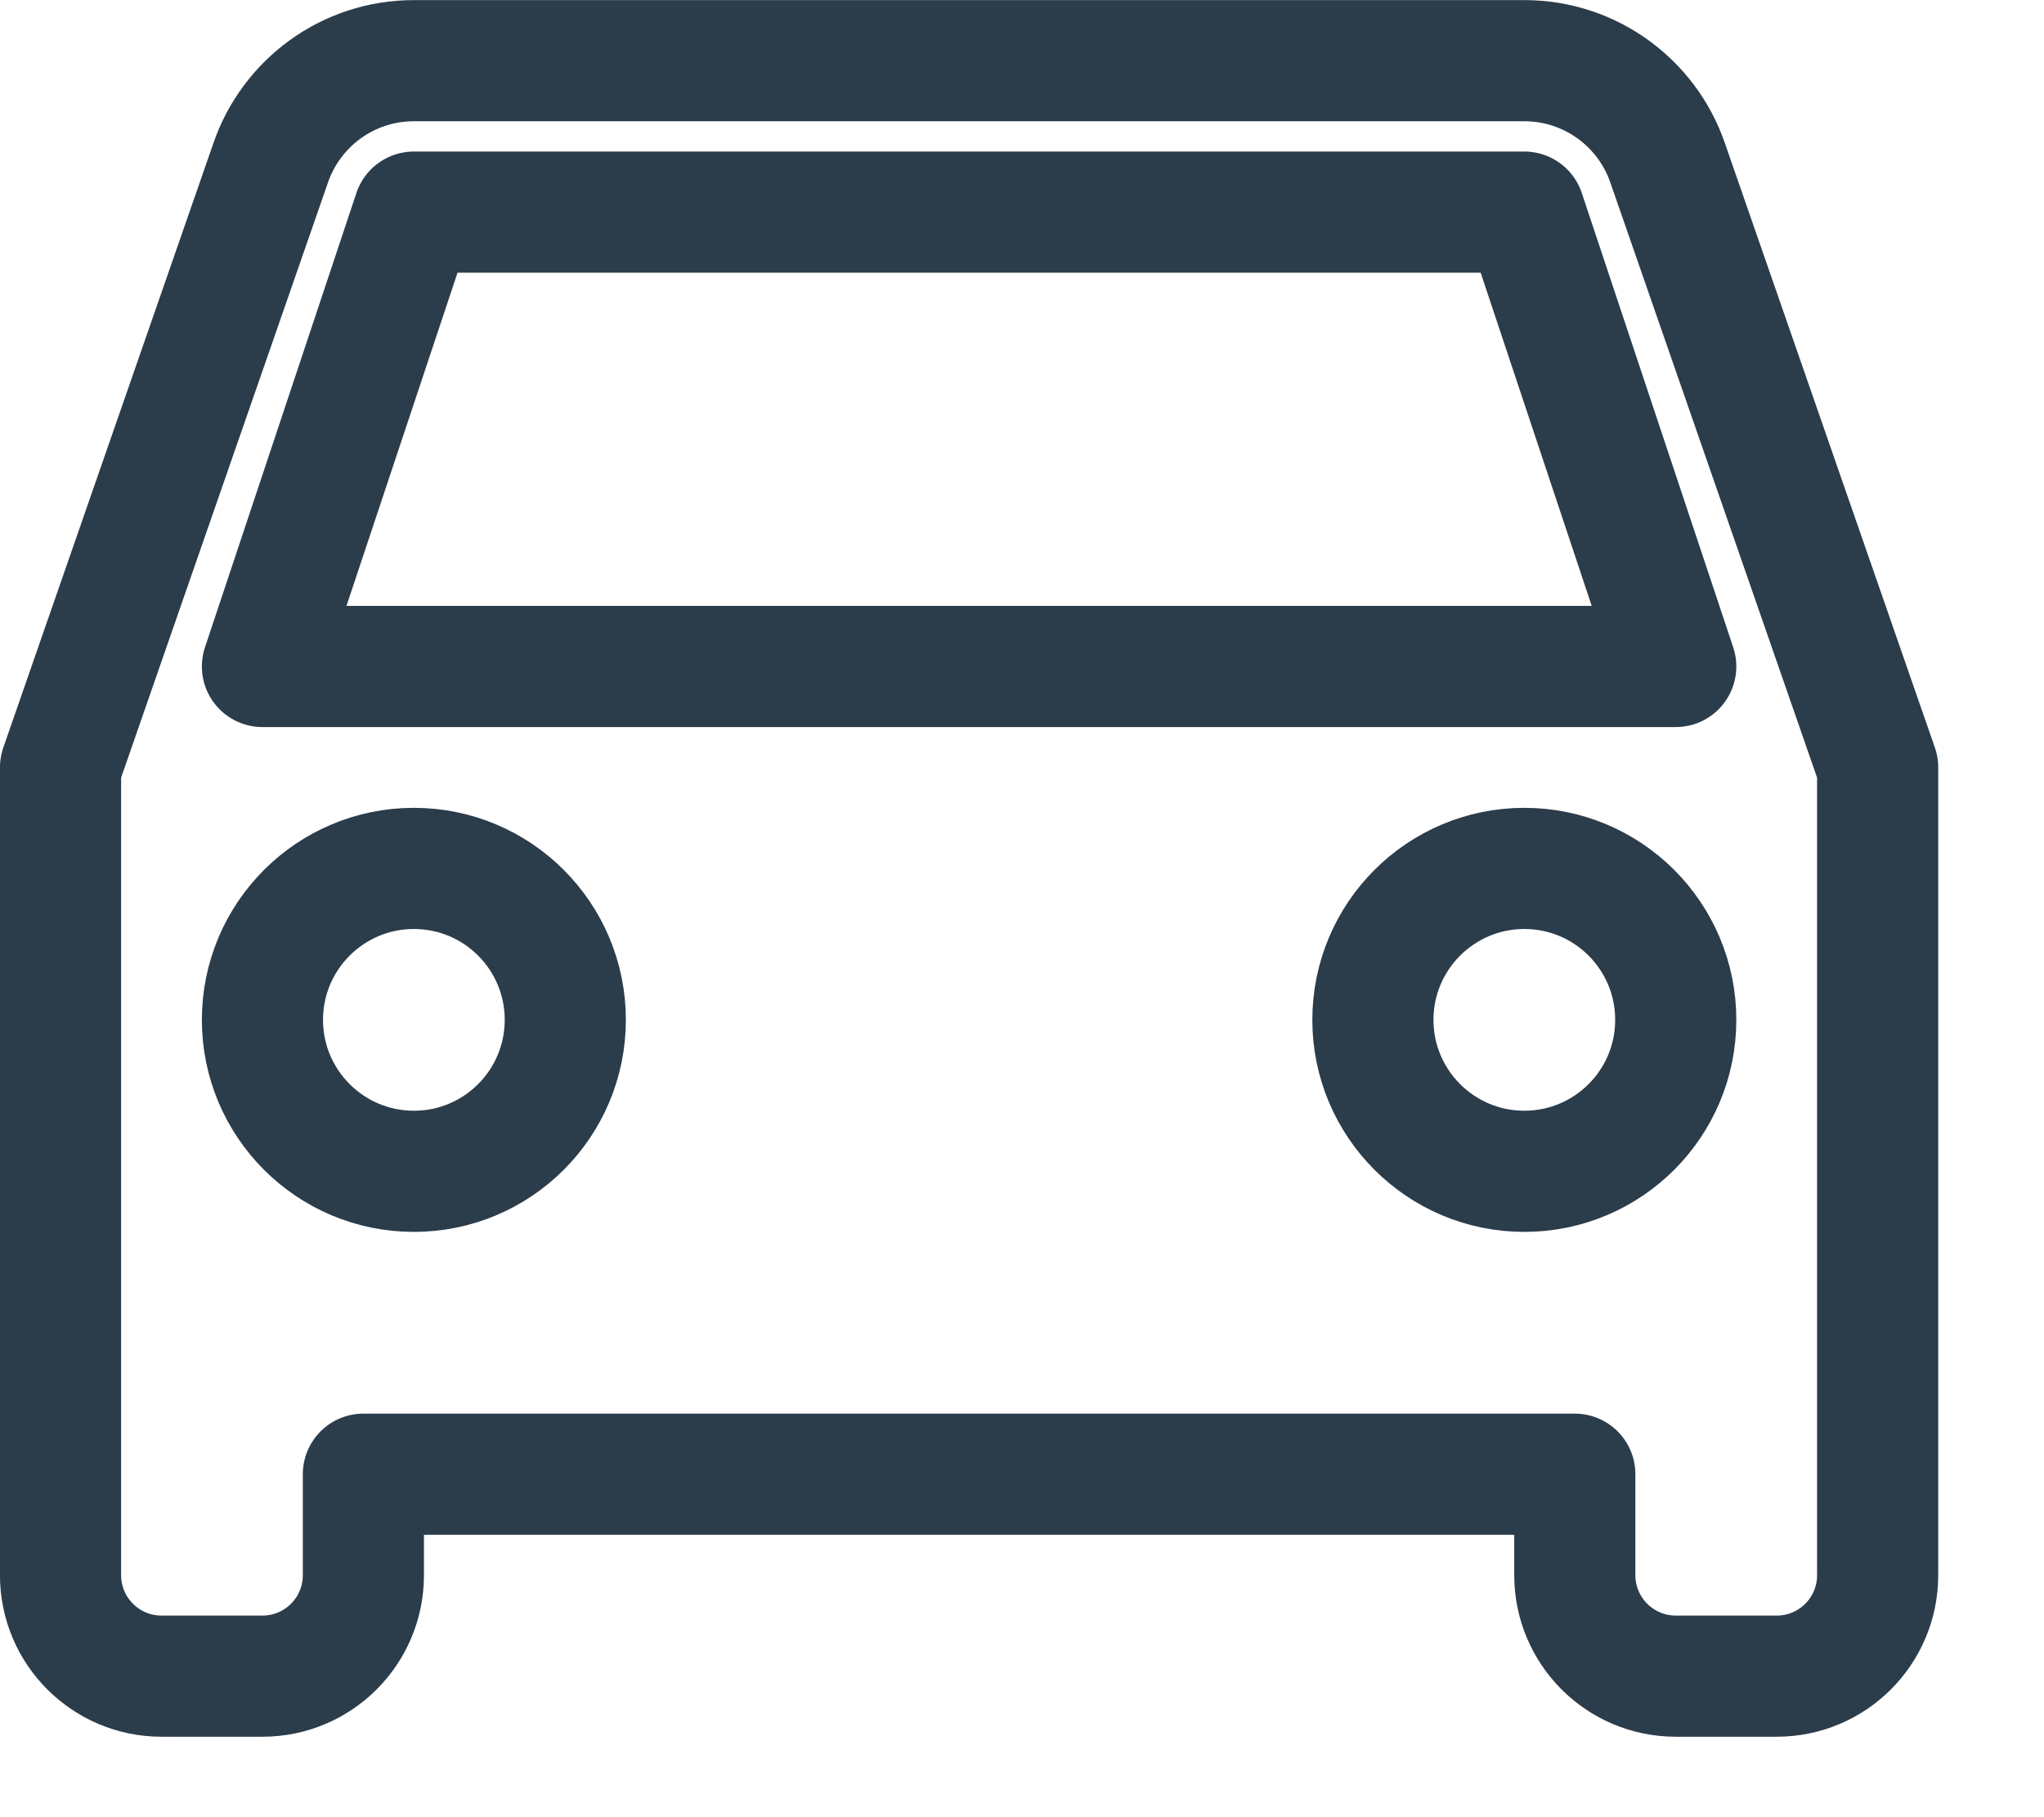 <?xml version="1.0" encoding="UTF-8" standalone="no"?>
<!DOCTYPE svg PUBLIC "-//W3C//DTD SVG 1.1//EN" "http://www.w3.org/Graphics/SVG/1.1/DTD/svg11.dtd">
<svg width="100%" height="100%" viewBox="0 0 18 16" version="1.1" xmlns="http://www.w3.org/2000/svg" xmlns:xlink="http://www.w3.org/1999/xlink" xml:space="preserve" xmlns:serif="http://www.serif.com/" style="fill-rule:evenodd;clip-rule:evenodd;stroke-linejoin:round;">
    <g id="car" transform="matrix(0.889,0,0,0.889,-2.133,-3.909)">
        <path d="M4.999,10.998L6.499,6.498L17.499,6.498L18.999,10.998L4.999,10.998ZM17.499,15.998C16.671,15.998 15.999,15.326 15.999,14.498C15.999,13.67 16.671,12.998 17.499,12.998C18.328,12.998 18.999,13.67 18.999,14.498C18.999,15.326 18.328,15.998 17.499,15.998ZM6.499,15.998C5.671,15.998 4.999,15.326 4.999,14.498C4.999,13.67 5.671,12.998 6.499,12.998C7.328,12.998 7.999,13.67 7.999,14.498C7.999,15.326 7.328,15.998 6.499,15.998ZM18.918,6.009C18.715,5.42 18.156,4.998 17.499,4.998L6.499,4.998C5.842,4.998 5.284,5.42 5.081,6.009L2.999,11.998L2.999,19.998C2.999,20.55 3.447,20.998 3.999,20.998L4.999,20.998C5.552,20.998 5.999,20.55 5.999,19.998L5.999,18.998L17.999,18.998L17.999,19.998C17.999,20.55 18.447,20.998 18.999,20.998L19.999,20.998C20.552,20.998 20.999,20.55 20.999,19.998L20.999,11.998L18.918,6.009Z" style="fill:none;fill-rule:nonzero;stroke:rgb(43,60,75);stroke-width:1.2px;"/>
    </g>
</svg>

